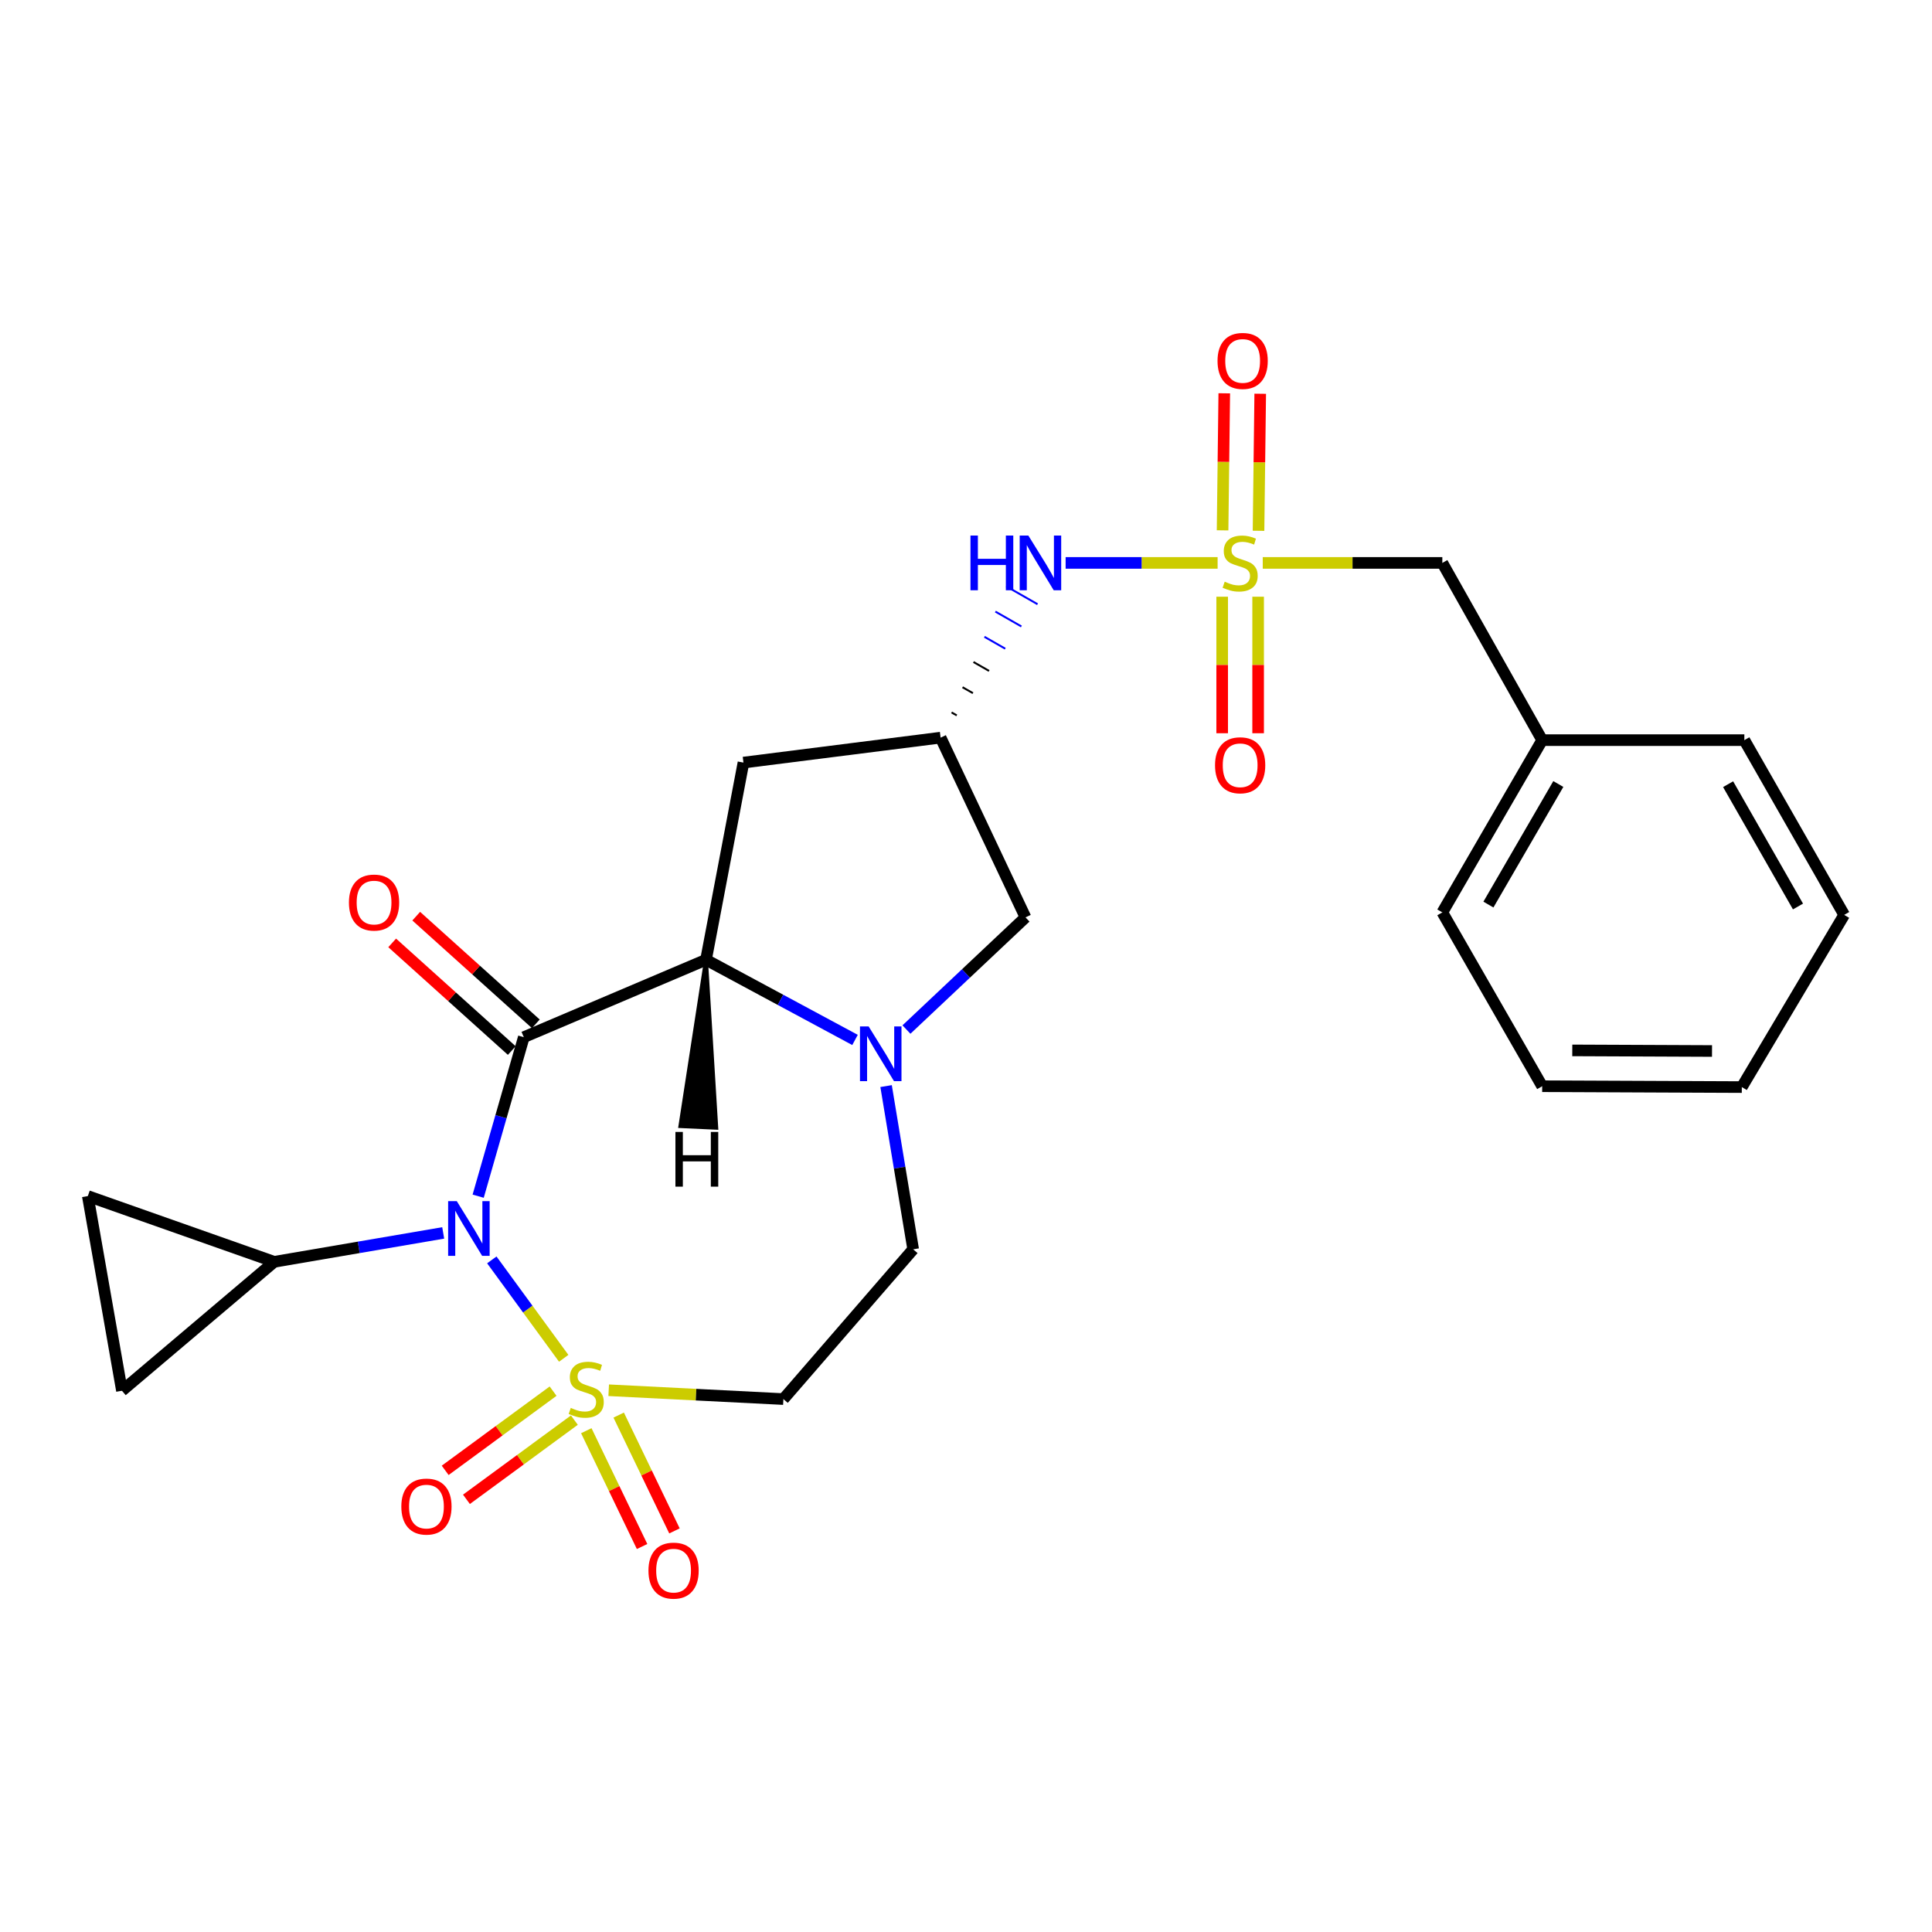 <?xml version='1.0' encoding='iso-8859-1'?>
<svg version='1.1' baseProfile='full'
              xmlns='http://www.w3.org/2000/svg'
                      xmlns:rdkit='http://www.rdkit.org/xml'
                      xmlns:xlink='http://www.w3.org/1999/xlink'
                  xml:space='preserve'
width='1000px' height='1000px' viewBox='0 0 1000 1000'>
<!-- END OF HEADER -->
<rect style='opacity:1.0;fill:#FFFFFF;stroke:none' width='1000' height='1000' x='0' y='0'> </rect>
<path class='bond-0' d='M 291.775,703.052 L 273.169,677.586' style='fill:none;fill-rule:evenodd;stroke:#CCCC00;stroke-width:6px;stroke-linecap:butt;stroke-linejoin:miter;stroke-opacity:1' />
<path class='bond-0' d='M 273.169,677.586 L 254.563,652.119' style='fill:none;fill-rule:evenodd;stroke:#0000FF;stroke-width:6px;stroke-linecap:butt;stroke-linejoin:miter;stroke-opacity:1' />
<path class='bond-6' d='M 315.063,719.591 L 360.273,721.877' style='fill:none;fill-rule:evenodd;stroke:#CCCC00;stroke-width:6px;stroke-linecap:butt;stroke-linejoin:miter;stroke-opacity:1' />
<path class='bond-6' d='M 360.273,721.877 L 405.483,724.162' style='fill:none;fill-rule:evenodd;stroke:#000000;stroke-width:6px;stroke-linecap:butt;stroke-linejoin:miter;stroke-opacity:1' />
<path class='bond-12' d='M 286.277,720.051 L 258.351,740.551' style='fill:none;fill-rule:evenodd;stroke:#CCCC00;stroke-width:6px;stroke-linecap:butt;stroke-linejoin:miter;stroke-opacity:1' />
<path class='bond-12' d='M 258.351,740.551 L 230.426,761.051' style='fill:none;fill-rule:evenodd;stroke:#FF0000;stroke-width:6px;stroke-linecap:butt;stroke-linejoin:miter;stroke-opacity:1' />
<path class='bond-12' d='M 297.29,735.052 L 269.364,755.553' style='fill:none;fill-rule:evenodd;stroke:#CCCC00;stroke-width:6px;stroke-linecap:butt;stroke-linejoin:miter;stroke-opacity:1' />
<path class='bond-12' d='M 269.364,755.553 L 241.438,776.053' style='fill:none;fill-rule:evenodd;stroke:#FF0000;stroke-width:6px;stroke-linecap:butt;stroke-linejoin:miter;stroke-opacity:1' />
<path class='bond-13' d='M 303.467,740.526 L 317.903,770.497' style='fill:none;fill-rule:evenodd;stroke:#CCCC00;stroke-width:6px;stroke-linecap:butt;stroke-linejoin:miter;stroke-opacity:1' />
<path class='bond-13' d='M 317.903,770.497 L 332.339,800.468' style='fill:none;fill-rule:evenodd;stroke:#FF0000;stroke-width:6px;stroke-linecap:butt;stroke-linejoin:miter;stroke-opacity:1' />
<path class='bond-13' d='M 320.233,732.45 L 334.669,762.421' style='fill:none;fill-rule:evenodd;stroke:#CCCC00;stroke-width:6px;stroke-linecap:butt;stroke-linejoin:miter;stroke-opacity:1' />
<path class='bond-13' d='M 334.669,762.421 L 349.105,792.392' style='fill:none;fill-rule:evenodd;stroke:#FF0000;stroke-width:6px;stroke-linecap:butt;stroke-linejoin:miter;stroke-opacity:1' />
<path class='bond-1' d='M 247.501,619.143 L 259.31,577.994' style='fill:none;fill-rule:evenodd;stroke:#0000FF;stroke-width:6px;stroke-linecap:butt;stroke-linejoin:miter;stroke-opacity:1' />
<path class='bond-1' d='M 259.31,577.994 L 271.12,536.844' style='fill:none;fill-rule:evenodd;stroke:#000000;stroke-width:6px;stroke-linecap:butt;stroke-linejoin:miter;stroke-opacity:1' />
<path class='bond-5' d='M 229.403,638.153 L 185.669,645.634' style='fill:none;fill-rule:evenodd;stroke:#0000FF;stroke-width:6px;stroke-linecap:butt;stroke-linejoin:miter;stroke-opacity:1' />
<path class='bond-5' d='M 185.669,645.634 L 141.936,653.114' style='fill:none;fill-rule:evenodd;stroke:#000000;stroke-width:6px;stroke-linecap:butt;stroke-linejoin:miter;stroke-opacity:1' />
<path class='bond-3' d='M 271.12,536.844 L 365.43,496.771' style='fill:none;fill-rule:evenodd;stroke:#000000;stroke-width:6px;stroke-linecap:butt;stroke-linejoin:miter;stroke-opacity:1' />
<path class='bond-15' d='M 277.345,529.928 L 246.393,502.069' style='fill:none;fill-rule:evenodd;stroke:#000000;stroke-width:6px;stroke-linecap:butt;stroke-linejoin:miter;stroke-opacity:1' />
<path class='bond-15' d='M 246.393,502.069 L 215.442,474.21' style='fill:none;fill-rule:evenodd;stroke:#FF0000;stroke-width:6px;stroke-linecap:butt;stroke-linejoin:miter;stroke-opacity:1' />
<path class='bond-15' d='M 264.895,543.76 L 233.943,515.901' style='fill:none;fill-rule:evenodd;stroke:#000000;stroke-width:6px;stroke-linecap:butt;stroke-linejoin:miter;stroke-opacity:1' />
<path class='bond-15' d='M 233.943,515.901 L 202.992,488.042' style='fill:none;fill-rule:evenodd;stroke:#FF0000;stroke-width:6px;stroke-linecap:butt;stroke-linejoin:miter;stroke-opacity:1' />
<path class='bond-2' d='M 630.236,291.359 L 590.901,291.359' style='fill:none;fill-rule:evenodd;stroke:#CCCC00;stroke-width:6px;stroke-linecap:butt;stroke-linejoin:miter;stroke-opacity:1' />
<path class='bond-2' d='M 590.901,291.359 L 551.565,291.359' style='fill:none;fill-rule:evenodd;stroke:#0000FF;stroke-width:6px;stroke-linecap:butt;stroke-linejoin:miter;stroke-opacity:1' />
<path class='bond-17' d='M 632.595,308.856 L 632.595,344.188' style='fill:none;fill-rule:evenodd;stroke:#CCCC00;stroke-width:6px;stroke-linecap:butt;stroke-linejoin:miter;stroke-opacity:1' />
<path class='bond-17' d='M 632.595,344.188 L 632.595,379.52' style='fill:none;fill-rule:evenodd;stroke:#FF0000;stroke-width:6px;stroke-linecap:butt;stroke-linejoin:miter;stroke-opacity:1' />
<path class='bond-17' d='M 651.205,308.856 L 651.205,344.188' style='fill:none;fill-rule:evenodd;stroke:#CCCC00;stroke-width:6px;stroke-linecap:butt;stroke-linejoin:miter;stroke-opacity:1' />
<path class='bond-17' d='M 651.205,344.188 L 651.205,379.52' style='fill:none;fill-rule:evenodd;stroke:#FF0000;stroke-width:6px;stroke-linecap:butt;stroke-linejoin:miter;stroke-opacity:1' />
<path class='bond-18' d='M 651.411,274.738 L 651.849,239.271' style='fill:none;fill-rule:evenodd;stroke:#CCCC00;stroke-width:6px;stroke-linecap:butt;stroke-linejoin:miter;stroke-opacity:1' />
<path class='bond-18' d='M 651.849,239.271 L 652.287,203.803' style='fill:none;fill-rule:evenodd;stroke:#FF0000;stroke-width:6px;stroke-linecap:butt;stroke-linejoin:miter;stroke-opacity:1' />
<path class='bond-18' d='M 632.803,274.509 L 633.241,239.041' style='fill:none;fill-rule:evenodd;stroke:#CCCC00;stroke-width:6px;stroke-linecap:butt;stroke-linejoin:miter;stroke-opacity:1' />
<path class='bond-18' d='M 633.241,239.041 L 633.679,203.573' style='fill:none;fill-rule:evenodd;stroke:#FF0000;stroke-width:6px;stroke-linecap:butt;stroke-linejoin:miter;stroke-opacity:1' />
<path class='bond-19' d='M 653.596,291.359 L 700.073,291.359' style='fill:none;fill-rule:evenodd;stroke:#CCCC00;stroke-width:6px;stroke-linecap:butt;stroke-linejoin:miter;stroke-opacity:1' />
<path class='bond-19' d='M 700.073,291.359 L 746.549,291.359' style='fill:none;fill-rule:evenodd;stroke:#000000;stroke-width:6px;stroke-linecap:butt;stroke-linejoin:miter;stroke-opacity:1' />
<path class='bond-9' d='M 365.43,496.771 L 384.815,394.716' style='fill:none;fill-rule:evenodd;stroke:#000000;stroke-width:6px;stroke-linecap:butt;stroke-linejoin:miter;stroke-opacity:1' />
<path class='bond-26' d='M 365.43,496.771 L 403.993,517.523' style='fill:none;fill-rule:evenodd;stroke:#000000;stroke-width:6px;stroke-linecap:butt;stroke-linejoin:miter;stroke-opacity:1' />
<path class='bond-26' d='M 403.993,517.523 L 442.556,538.274' style='fill:none;fill-rule:evenodd;stroke:#0000FF;stroke-width:6px;stroke-linecap:butt;stroke-linejoin:miter;stroke-opacity:1' />
<path class='bond-30' d='M 365.43,496.771 L 352.156,582.878 L 370.747,583.732 Z' style='fill:#000000;fill-rule:evenodd;fill-opacity:1;stroke:#000000;stroke-width:2px;stroke-linecap:butt;stroke-linejoin:miter;stroke-opacity:1;' />
<path class='bond-4' d='M 458.638,562.16 L 465.646,604.401' style='fill:none;fill-rule:evenodd;stroke:#0000FF;stroke-width:6px;stroke-linecap:butt;stroke-linejoin:miter;stroke-opacity:1' />
<path class='bond-4' d='M 465.646,604.401 L 472.654,646.642' style='fill:none;fill-rule:evenodd;stroke:#000000;stroke-width:6px;stroke-linecap:butt;stroke-linejoin:miter;stroke-opacity:1' />
<path class='bond-14' d='M 469.178,532.891 L 499.988,503.861' style='fill:none;fill-rule:evenodd;stroke:#0000FF;stroke-width:6px;stroke-linecap:butt;stroke-linejoin:miter;stroke-opacity:1' />
<path class='bond-14' d='M 499.988,503.861 L 530.799,474.832' style='fill:none;fill-rule:evenodd;stroke:#000000;stroke-width:6px;stroke-linecap:butt;stroke-linejoin:miter;stroke-opacity:1' />
<path class='bond-10' d='M 141.936,653.114 L 63.124,719.851' style='fill:none;fill-rule:evenodd;stroke:#000000;stroke-width:6px;stroke-linecap:butt;stroke-linejoin:miter;stroke-opacity:1' />
<path class='bond-11' d='M 141.936,653.114 L 45.455,619.089' style='fill:none;fill-rule:evenodd;stroke:#000000;stroke-width:6px;stroke-linecap:butt;stroke-linejoin:miter;stroke-opacity:1' />
<path class='bond-16' d='M 405.483,724.162 L 472.654,646.642' style='fill:none;fill-rule:evenodd;stroke:#000000;stroke-width:6px;stroke-linecap:butt;stroke-linejoin:miter;stroke-opacity:1' />
<path class='bond-7' d='M 486.859,381.803 L 530.799,474.832' style='fill:none;fill-rule:evenodd;stroke:#000000;stroke-width:6px;stroke-linecap:butt;stroke-linejoin:miter;stroke-opacity:1' />
<path class='bond-8' d='M 495.222,370.293 L 492.529,368.754' style='fill:none;fill-rule:evenodd;stroke:#000000;stroke-width:1.0px;stroke-linecap:butt;stroke-linejoin:miter;stroke-opacity:1' />
<path class='bond-8' d='M 503.584,358.782 L 498.198,355.705' style='fill:none;fill-rule:evenodd;stroke:#000000;stroke-width:1.0px;stroke-linecap:butt;stroke-linejoin:miter;stroke-opacity:1' />
<path class='bond-8' d='M 511.947,347.271 L 503.867,342.655' style='fill:none;fill-rule:evenodd;stroke:#000000;stroke-width:1.0px;stroke-linecap:butt;stroke-linejoin:miter;stroke-opacity:1' />
<path class='bond-8' d='M 520.309,335.761 L 509.537,329.606' style='fill:none;fill-rule:evenodd;stroke:#0000FF;stroke-width:1.0px;stroke-linecap:butt;stroke-linejoin:miter;stroke-opacity:1' />
<path class='bond-8' d='M 528.672,324.25 L 515.206,316.557' style='fill:none;fill-rule:evenodd;stroke:#0000FF;stroke-width:1.0px;stroke-linecap:butt;stroke-linejoin:miter;stroke-opacity:1' />
<path class='bond-8' d='M 537.034,312.739 L 520.876,303.508' style='fill:none;fill-rule:evenodd;stroke:#0000FF;stroke-width:1.0px;stroke-linecap:butt;stroke-linejoin:miter;stroke-opacity:1' />
<path class='bond-28' d='M 486.859,381.803 L 384.815,394.716' style='fill:none;fill-rule:evenodd;stroke:#000000;stroke-width:6px;stroke-linecap:butt;stroke-linejoin:miter;stroke-opacity:1' />
<path class='bond-27' d='M 63.124,719.851 L 45.455,619.089' style='fill:none;fill-rule:evenodd;stroke:#000000;stroke-width:6px;stroke-linecap:butt;stroke-linejoin:miter;stroke-opacity:1' />
<path class='bond-20' d='M 746.549,291.359 L 798.233,383.096' style='fill:none;fill-rule:evenodd;stroke:#000000;stroke-width:6px;stroke-linecap:butt;stroke-linejoin:miter;stroke-opacity:1' />
<path class='bond-21' d='M 798.233,383.096 L 746.549,472.247' style='fill:none;fill-rule:evenodd;stroke:#000000;stroke-width:6px;stroke-linecap:butt;stroke-linejoin:miter;stroke-opacity:1' />
<path class='bond-21' d='M 806.581,405.802 L 770.402,468.208' style='fill:none;fill-rule:evenodd;stroke:#000000;stroke-width:6px;stroke-linecap:butt;stroke-linejoin:miter;stroke-opacity:1' />
<path class='bond-22' d='M 798.233,383.096 L 902.872,383.096' style='fill:none;fill-rule:evenodd;stroke:#000000;stroke-width:6px;stroke-linecap:butt;stroke-linejoin:miter;stroke-opacity:1' />
<path class='bond-24' d='M 746.549,472.247 L 798.233,562.226' style='fill:none;fill-rule:evenodd;stroke:#000000;stroke-width:6px;stroke-linecap:butt;stroke-linejoin:miter;stroke-opacity:1' />
<path class='bond-23' d='M 902.872,383.096 L 954.545,473.539' style='fill:none;fill-rule:evenodd;stroke:#000000;stroke-width:6px;stroke-linecap:butt;stroke-linejoin:miter;stroke-opacity:1' />
<path class='bond-23' d='M 894.465,405.894 L 930.636,469.205' style='fill:none;fill-rule:evenodd;stroke:#000000;stroke-width:6px;stroke-linecap:butt;stroke-linejoin:miter;stroke-opacity:1' />
<path class='bond-25' d='M 954.545,473.539 L 901.559,562.67' style='fill:none;fill-rule:evenodd;stroke:#000000;stroke-width:6px;stroke-linecap:butt;stroke-linejoin:miter;stroke-opacity:1' />
<path class='bond-29' d='M 798.233,562.226 L 901.559,562.67' style='fill:none;fill-rule:evenodd;stroke:#000000;stroke-width:6px;stroke-linecap:butt;stroke-linejoin:miter;stroke-opacity:1' />
<path class='bond-29' d='M 813.812,543.683 L 886.14,543.994' style='fill:none;fill-rule:evenodd;stroke:#000000;stroke-width:6px;stroke-linecap:butt;stroke-linejoin:miter;stroke-opacity:1' />
<path  class='atom-0' d='M 295.428 728.723
Q 295.748 728.843, 297.068 729.403
Q 298.388 729.963, 299.828 730.323
Q 301.308 730.643, 302.748 730.643
Q 305.428 730.643, 306.988 729.363
Q 308.548 728.043, 308.548 725.763
Q 308.548 724.203, 307.748 723.243
Q 306.988 722.283, 305.788 721.763
Q 304.588 721.243, 302.588 720.643
Q 300.068 719.883, 298.548 719.163
Q 297.068 718.443, 295.988 716.923
Q 294.948 715.403, 294.948 712.843
Q 294.948 709.283, 297.348 707.083
Q 299.788 704.883, 304.588 704.883
Q 307.868 704.883, 311.588 706.443
L 310.668 709.523
Q 307.268 708.123, 304.708 708.123
Q 301.948 708.123, 300.428 709.283
Q 298.908 710.403, 298.948 712.363
Q 298.948 713.883, 299.708 714.803
Q 300.508 715.723, 301.628 716.243
Q 302.788 716.763, 304.708 717.363
Q 307.268 718.163, 308.788 718.963
Q 310.308 719.763, 311.388 721.403
Q 312.508 723.003, 312.508 725.763
Q 312.508 729.683, 309.868 731.803
Q 307.268 733.883, 302.908 733.883
Q 300.388 733.883, 298.468 733.323
Q 296.588 732.803, 294.348 731.883
L 295.428 728.723
' fill='#CCCC00'/>
<path  class='atom-1' d='M 236.438 621.719
L 245.718 636.719
Q 246.638 638.199, 248.118 640.879
Q 249.598 643.559, 249.678 643.719
L 249.678 621.719
L 253.438 621.719
L 253.438 650.039
L 249.558 650.039
L 239.598 633.639
Q 238.438 631.719, 237.198 629.519
Q 235.998 627.319, 235.638 626.639
L 235.638 650.039
L 231.958 650.039
L 231.958 621.719
L 236.438 621.719
' fill='#0000FF'/>
<path  class='atom-3' d='M 633.9 301.079
Q 634.22 301.199, 635.54 301.759
Q 636.86 302.319, 638.3 302.679
Q 639.78 302.999, 641.22 302.999
Q 643.9 302.999, 645.46 301.719
Q 647.02 300.399, 647.02 298.119
Q 647.02 296.559, 646.22 295.599
Q 645.46 294.639, 644.26 294.119
Q 643.06 293.599, 641.06 292.999
Q 638.54 292.239, 637.02 291.519
Q 635.54 290.799, 634.46 289.279
Q 633.42 287.759, 633.42 285.199
Q 633.42 281.639, 635.82 279.439
Q 638.26 277.239, 643.06 277.239
Q 646.34 277.239, 650.06 278.799
L 649.14 281.879
Q 645.74 280.479, 643.18 280.479
Q 640.42 280.479, 638.9 281.639
Q 637.38 282.759, 637.42 284.719
Q 637.42 286.239, 638.18 287.159
Q 638.98 288.079, 640.1 288.599
Q 641.26 289.119, 643.18 289.719
Q 645.74 290.519, 647.26 291.319
Q 648.78 292.119, 649.86 293.759
Q 650.98 295.359, 650.98 298.119
Q 650.98 302.039, 648.34 304.159
Q 645.74 306.239, 641.38 306.239
Q 638.86 306.239, 636.94 305.679
Q 635.06 305.159, 632.82 304.239
L 633.9 301.079
' fill='#CCCC00'/>
<path  class='atom-5' d='M 449.604 531.275
L 458.884 546.275
Q 459.804 547.755, 461.284 550.435
Q 462.764 553.115, 462.844 553.275
L 462.844 531.275
L 466.604 531.275
L 466.604 559.595
L 462.724 559.595
L 452.764 543.195
Q 451.604 541.275, 450.364 539.075
Q 449.164 536.875, 448.804 536.195
L 448.804 559.595
L 445.124 559.595
L 445.124 531.275
L 449.604 531.275
' fill='#0000FF'/>
<path  class='atom-9' d='M 502.313 277.199
L 506.153 277.199
L 506.153 289.239
L 520.633 289.239
L 520.633 277.199
L 524.473 277.199
L 524.473 305.519
L 520.633 305.519
L 520.633 292.439
L 506.153 292.439
L 506.153 305.519
L 502.313 305.519
L 502.313 277.199
' fill='#0000FF'/>
<path  class='atom-9' d='M 532.273 277.199
L 541.553 292.199
Q 542.473 293.679, 543.953 296.359
Q 545.433 299.039, 545.513 299.199
L 545.513 277.199
L 549.273 277.199
L 549.273 305.519
L 545.393 305.519
L 535.433 289.119
Q 534.273 287.199, 533.033 284.999
Q 531.833 282.799, 531.473 282.119
L 531.473 305.519
L 527.793 305.519
L 527.793 277.199
L 532.273 277.199
' fill='#0000FF'/>
<path  class='atom-13' d='M 207.728 779.793
Q 207.728 772.993, 211.088 769.193
Q 214.448 765.393, 220.728 765.393
Q 227.008 765.393, 230.368 769.193
Q 233.728 772.993, 233.728 779.793
Q 233.728 786.673, 230.328 790.593
Q 226.928 794.473, 220.728 794.473
Q 214.488 794.473, 211.088 790.593
Q 207.728 786.713, 207.728 779.793
M 220.728 791.273
Q 225.048 791.273, 227.368 788.393
Q 229.728 785.473, 229.728 779.793
Q 229.728 774.233, 227.368 771.433
Q 225.048 768.593, 220.728 768.593
Q 216.408 768.593, 214.048 771.393
Q 211.728 774.193, 211.728 779.793
Q 211.728 785.513, 214.048 788.393
Q 216.408 791.273, 220.728 791.273
' fill='#FF0000'/>
<path  class='atom-14' d='M 335.64 812.949
Q 335.64 806.149, 339 802.349
Q 342.36 798.549, 348.64 798.549
Q 354.92 798.549, 358.28 802.349
Q 361.64 806.149, 361.64 812.949
Q 361.64 819.829, 358.24 823.749
Q 354.84 827.629, 348.64 827.629
Q 342.4 827.629, 339 823.749
Q 335.64 819.869, 335.64 812.949
M 348.64 824.429
Q 352.96 824.429, 355.28 821.549
Q 357.64 818.629, 357.64 812.949
Q 357.64 807.389, 355.28 804.589
Q 352.96 801.749, 348.64 801.749
Q 344.32 801.749, 341.96 804.549
Q 339.64 807.349, 339.64 812.949
Q 339.64 818.669, 341.96 821.549
Q 344.32 824.429, 348.64 824.429
' fill='#FF0000'/>
<path  class='atom-16' d='M 180.61 467.158
Q 180.61 460.358, 183.97 456.558
Q 187.33 452.758, 193.61 452.758
Q 199.89 452.758, 203.25 456.558
Q 206.61 460.358, 206.61 467.158
Q 206.61 474.038, 203.21 477.958
Q 199.81 481.838, 193.61 481.838
Q 187.37 481.838, 183.97 477.958
Q 180.61 474.078, 180.61 467.158
M 193.61 478.638
Q 197.93 478.638, 200.25 475.758
Q 202.61 472.838, 202.61 467.158
Q 202.61 461.598, 200.25 458.798
Q 197.93 455.958, 193.61 455.958
Q 189.29 455.958, 186.93 458.758
Q 184.61 461.558, 184.61 467.158
Q 184.61 472.878, 186.93 475.758
Q 189.29 478.638, 193.61 478.638
' fill='#FF0000'/>
<path  class='atom-18' d='M 628.9 396.099
Q 628.9 389.299, 632.26 385.499
Q 635.62 381.699, 641.9 381.699
Q 648.18 381.699, 651.54 385.499
Q 654.9 389.299, 654.9 396.099
Q 654.9 402.979, 651.5 406.899
Q 648.1 410.779, 641.9 410.779
Q 635.66 410.779, 632.26 406.899
Q 628.9 403.019, 628.9 396.099
M 641.9 407.579
Q 646.22 407.579, 648.54 404.699
Q 650.9 401.779, 650.9 396.099
Q 650.9 390.539, 648.54 387.739
Q 646.22 384.899, 641.9 384.899
Q 637.58 384.899, 635.22 387.699
Q 632.9 390.499, 632.9 396.099
Q 632.9 401.819, 635.22 404.699
Q 637.58 407.579, 641.9 407.579
' fill='#FF0000'/>
<path  class='atom-19' d='M 630.192 186.811
Q 630.192 180.011, 633.552 176.211
Q 636.912 172.411, 643.192 172.411
Q 649.472 172.411, 652.832 176.211
Q 656.192 180.011, 656.192 186.811
Q 656.192 193.691, 652.792 197.611
Q 649.392 201.491, 643.192 201.491
Q 636.952 201.491, 633.552 197.611
Q 630.192 193.731, 630.192 186.811
M 643.192 198.291
Q 647.512 198.291, 649.832 195.411
Q 652.192 192.491, 652.192 186.811
Q 652.192 181.251, 649.832 178.451
Q 647.512 175.611, 643.192 175.611
Q 638.872 175.611, 636.512 178.411
Q 634.192 181.211, 634.192 186.811
Q 634.192 192.531, 636.512 195.411
Q 638.872 198.291, 643.192 198.291
' fill='#FF0000'/>
<path  class='atom-27' d='M 349.602 585.89
L 353.442 585.89
L 353.442 597.93
L 367.922 597.93
L 367.922 585.89
L 371.762 585.89
L 371.762 614.21
L 367.922 614.21
L 367.922 601.13
L 353.442 601.13
L 353.442 614.21
L 349.602 614.21
L 349.602 585.89
' fill='#000000'/>
</svg>
